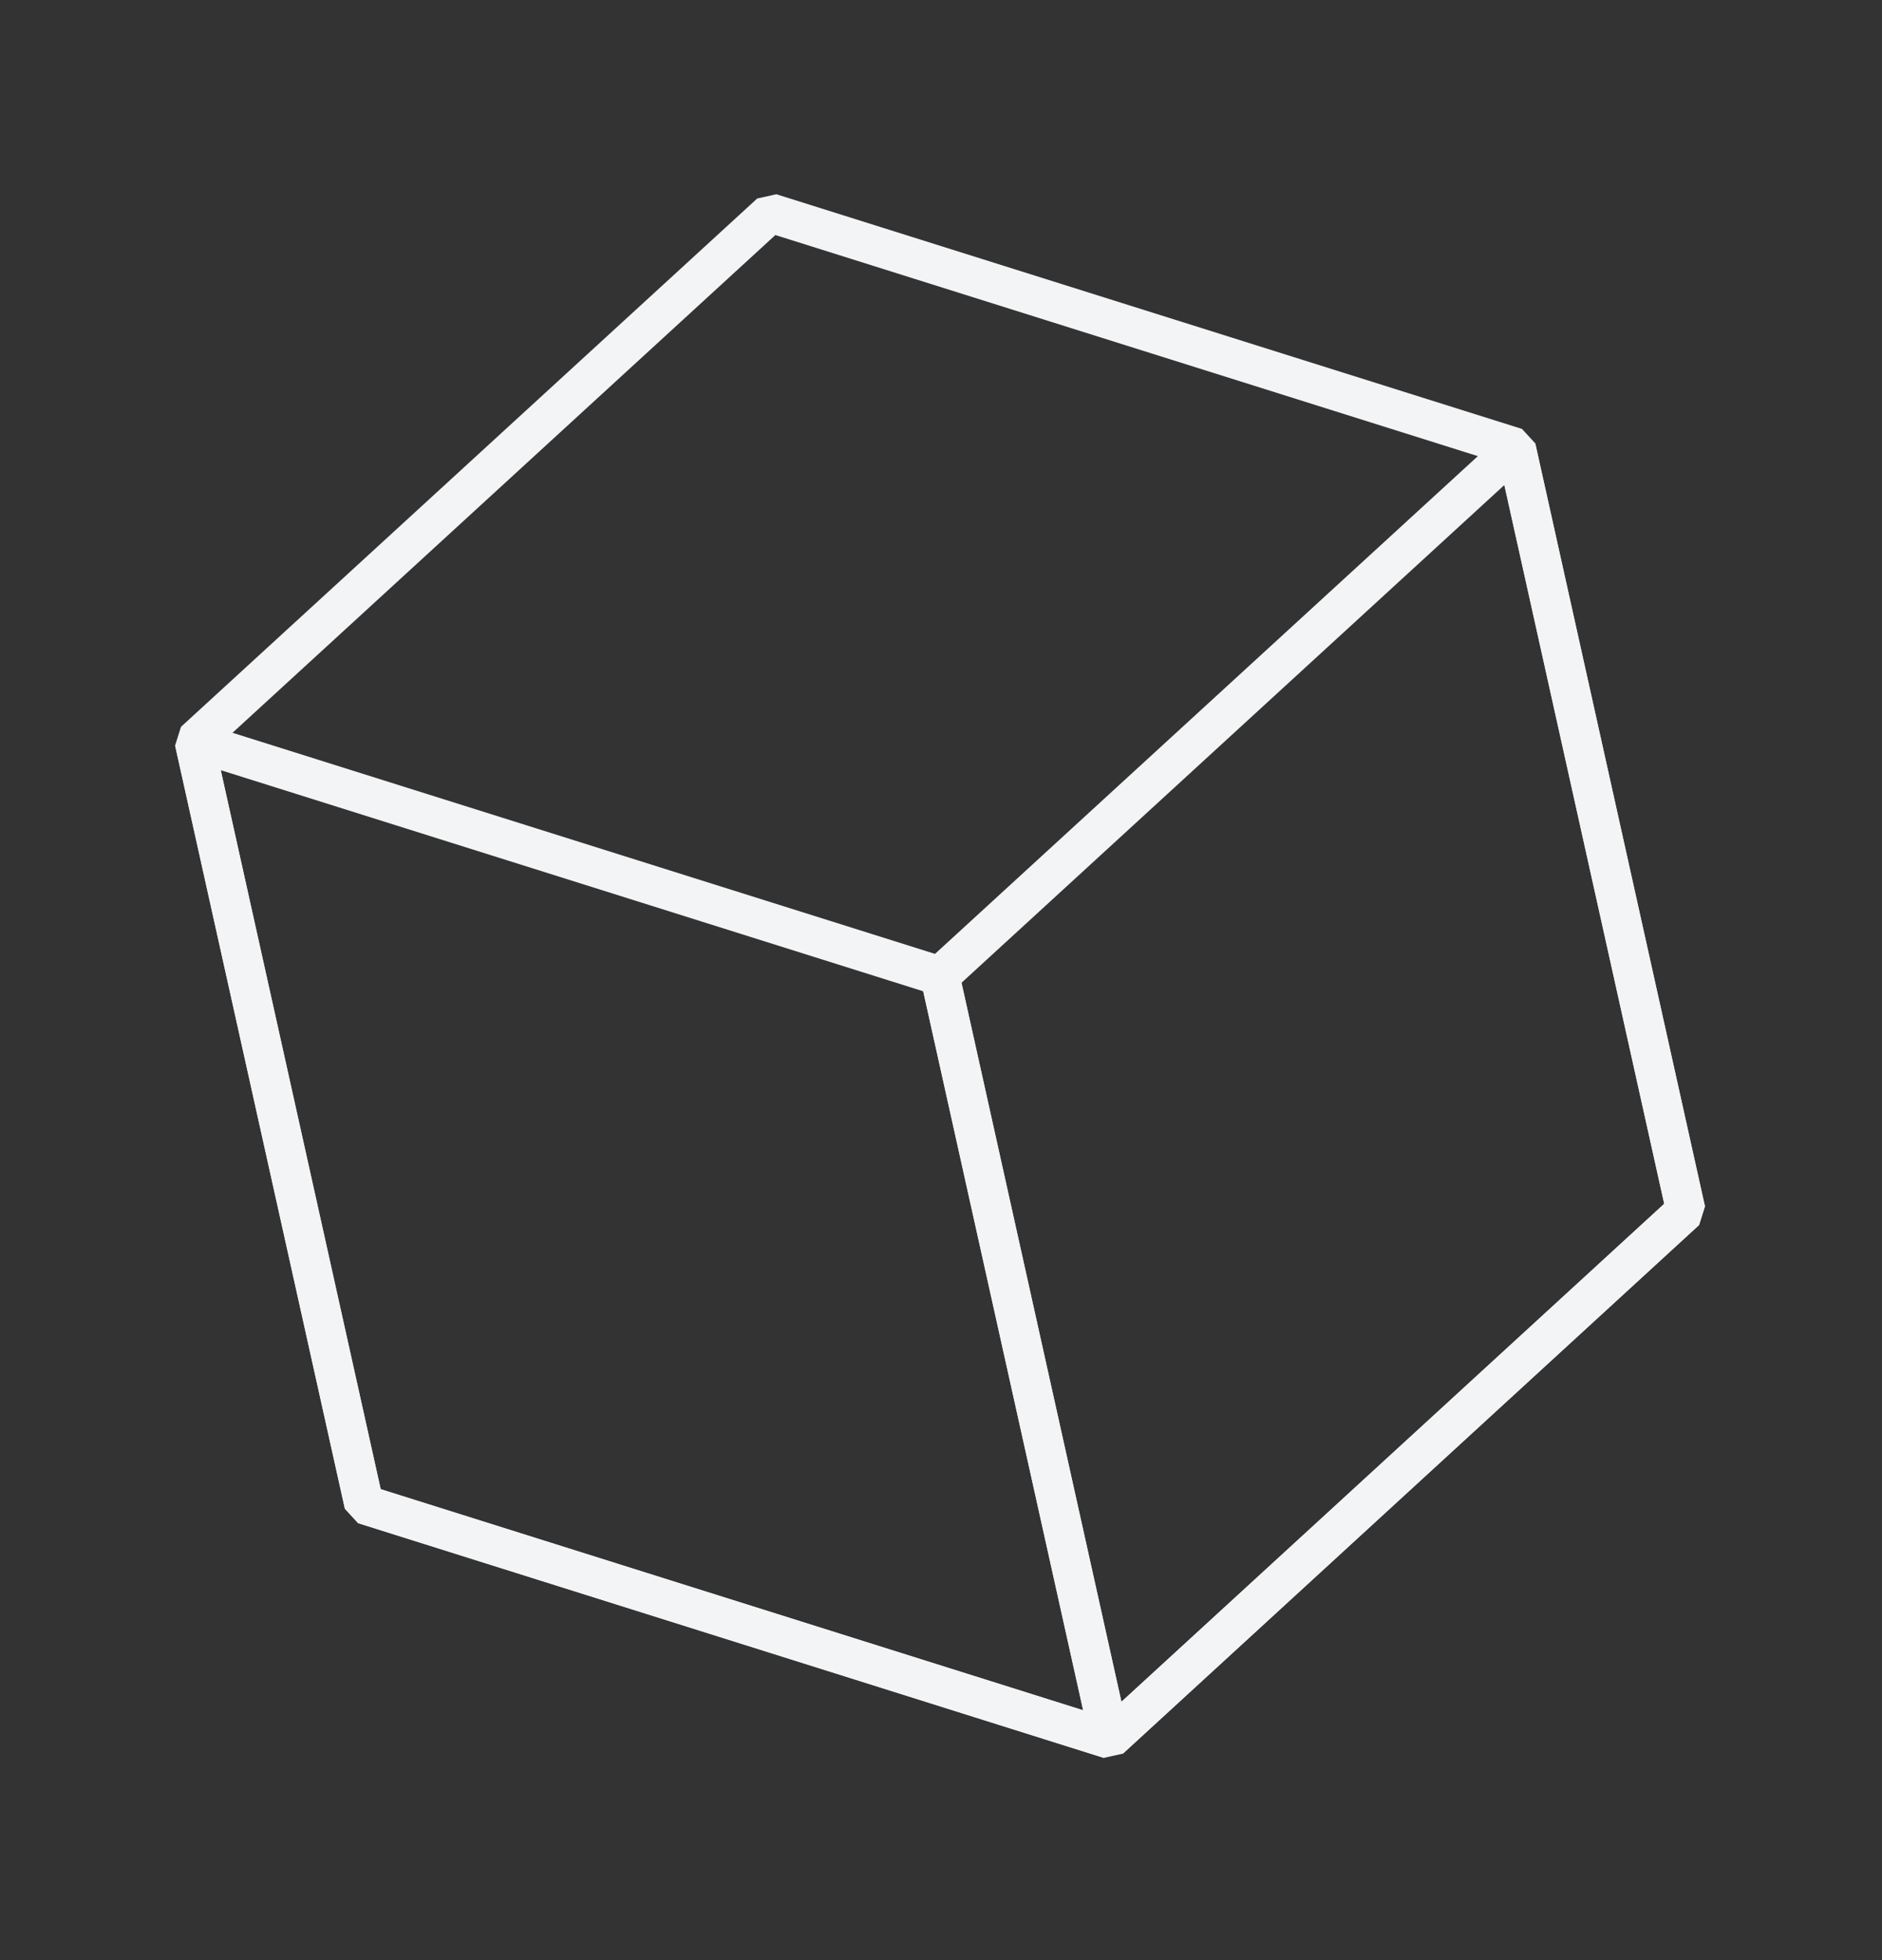 <?xml version="1.0" encoding="UTF-8"?> <svg xmlns="http://www.w3.org/2000/svg" width="96" height="100" viewBox="0 0 96 100" fill="none"><rect x="0" y="0" width="96" height="100" fill="#333333" stroke="none"/><path d="M39.301 10.864L9.908 37.818L18.568 76.754L56.604 88.728L85.993 61.762L77.337 22.837L39.301 10.864Z" stroke="#F3F4F5" stroke-width="2" stroke-linecap="square" stroke-linejoin="bevel"></path><path d="M9.908 37.818L47.944 49.792L56.604 88.728L18.568 76.754L9.908 37.818Z" stroke="#F3F4F5" stroke-width="2" stroke-linecap="square" stroke-linejoin="bevel"></path><path d="M47.944 49.792L77.337 22.837L85.992 61.761L56.603 88.728L47.944 49.792Z" stroke="#F3F4F5" stroke-width="2" stroke-linecap="square" stroke-linejoin="bevel"></path></svg> 